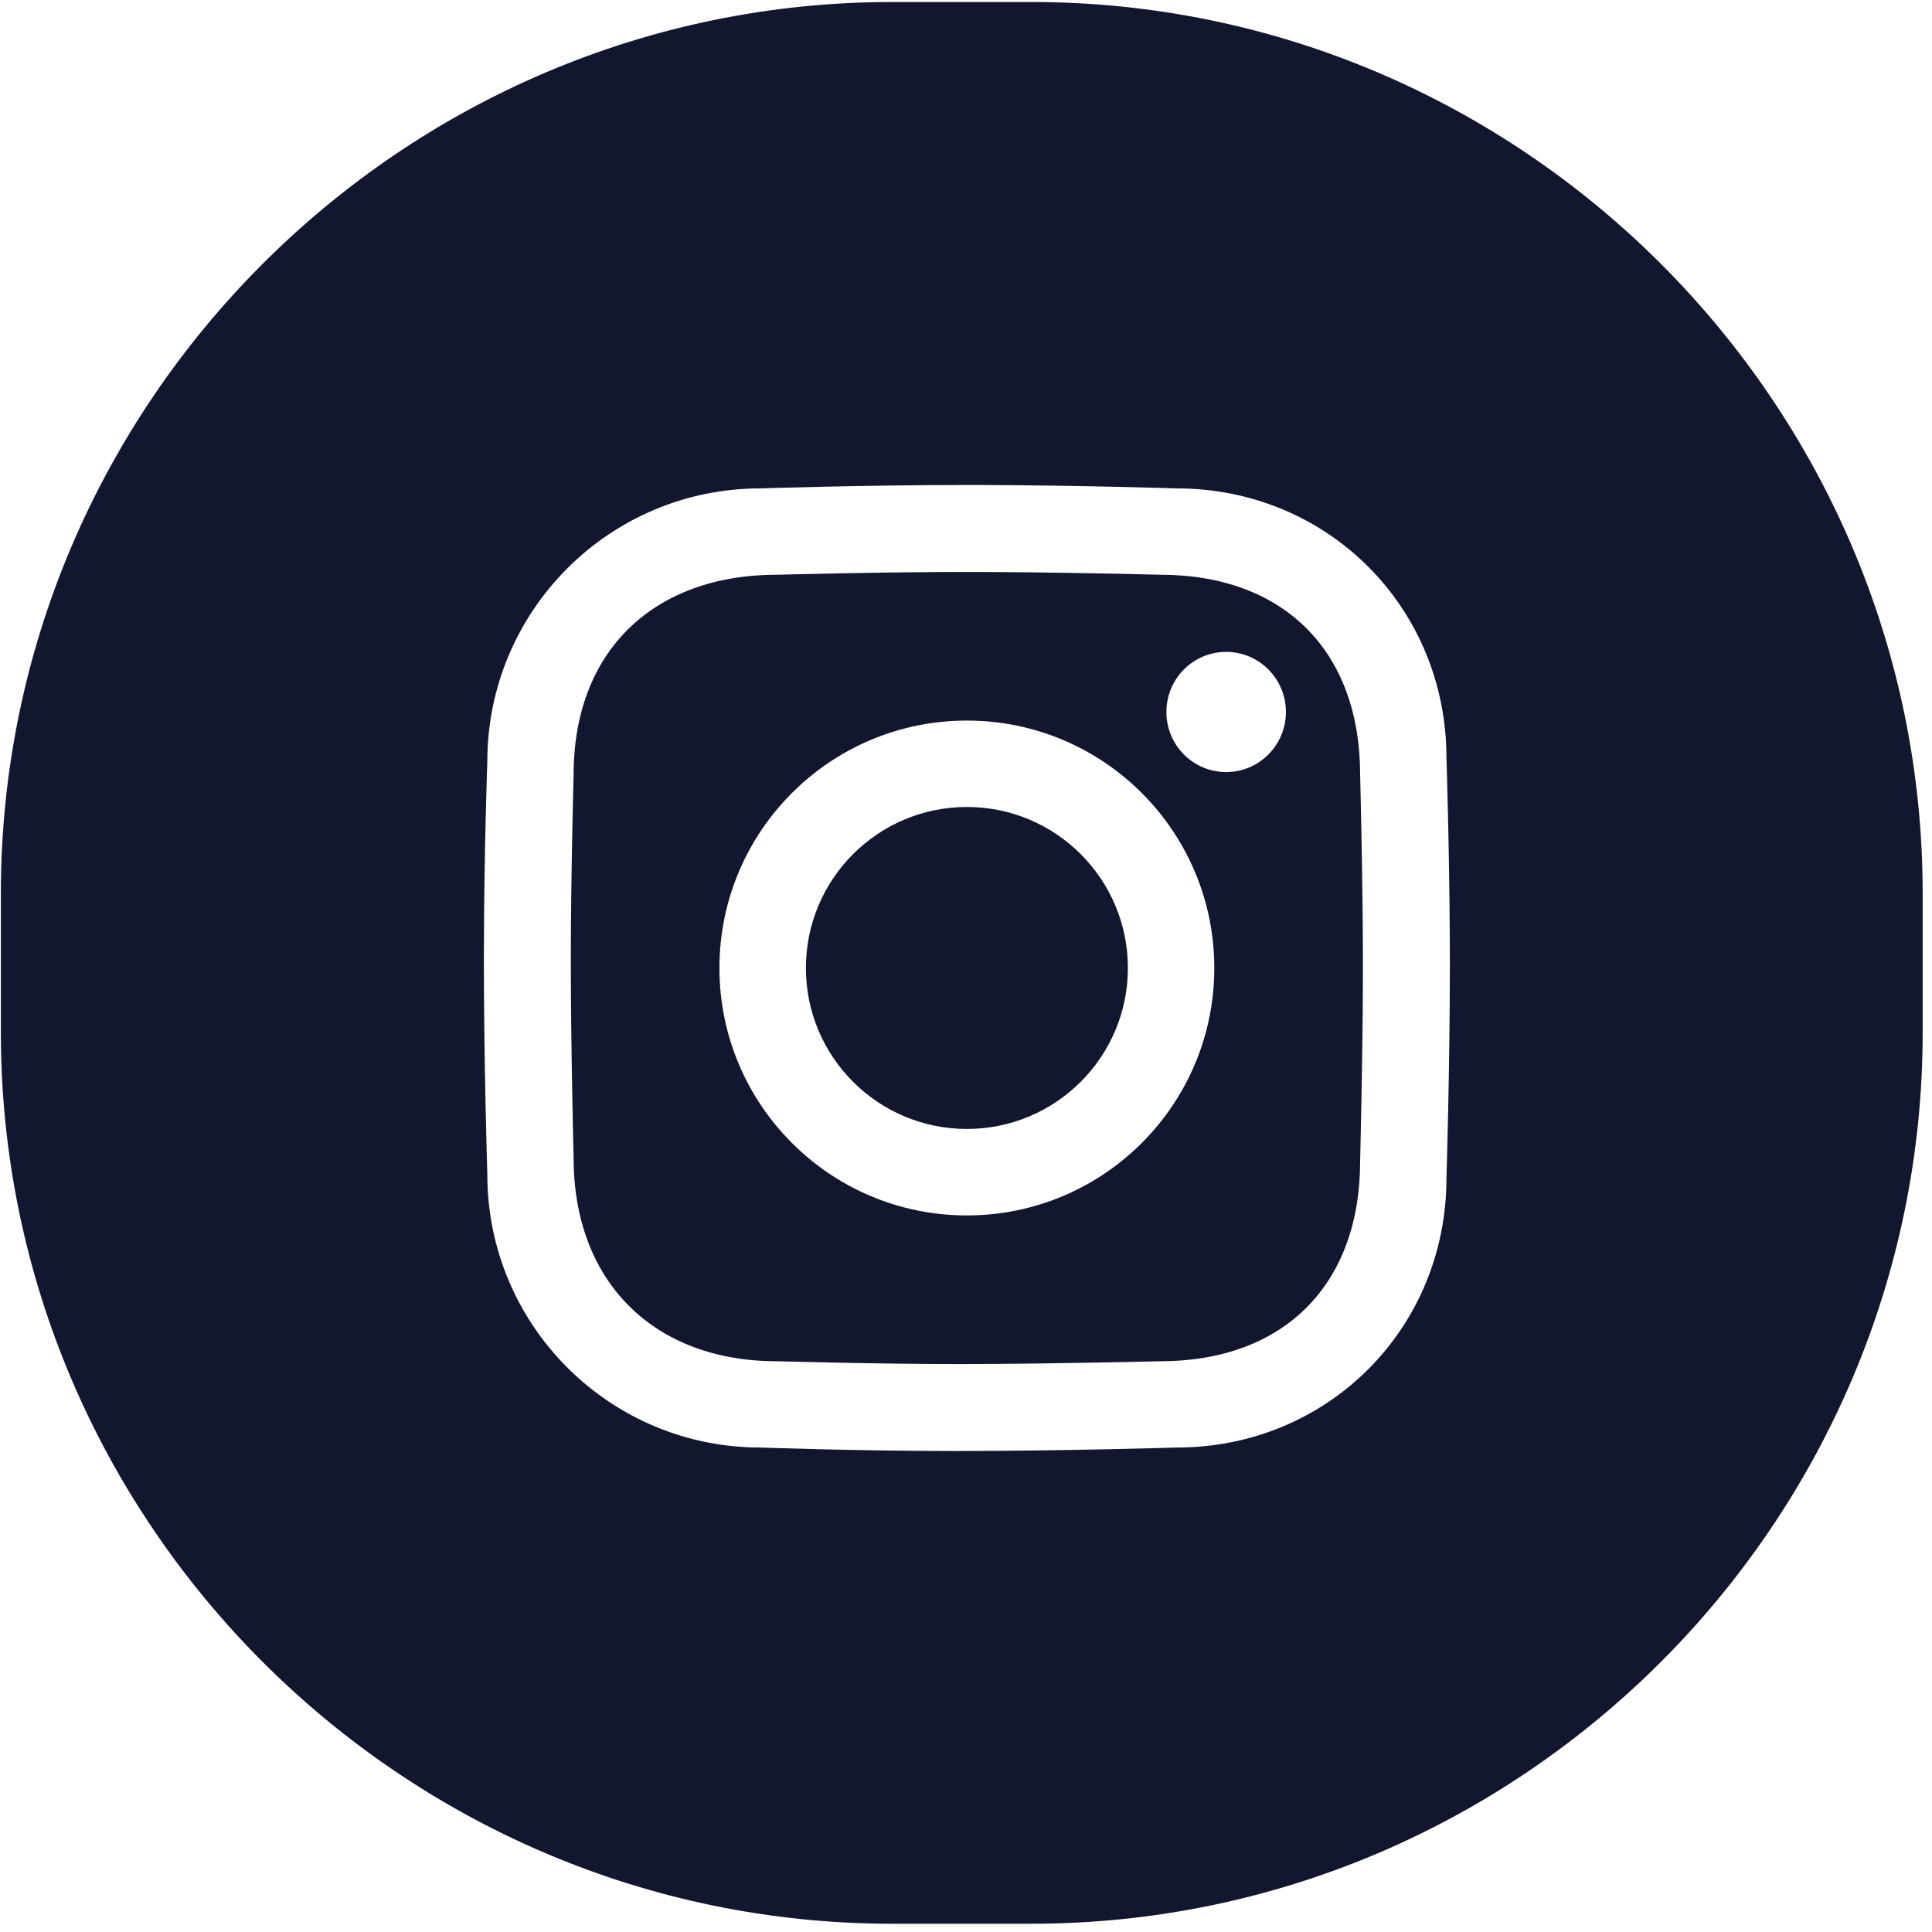 <svg xmlns="http://www.w3.org/2000/svg" width="29" height="29" viewBox="0 0 29 29" fill="none">
  <g clip-path="url(#clip0_429_933)">
    <path d="M15.482 0.03C22.84 0.03 28.86 6.05 28.86 13.408V15.498C28.86 22.856 22.84 28.876 15.482 28.876H13.391C6.033 28.876 0.013 22.856 0.013 15.498V13.408C0.013 6.05 6.033 0.03 13.391 0.03H15.482ZM14.699 7.28L14.513 7.28C12.963 7.28 11.414 7.331 11.414 7.331C9.15 7.331 7.315 9.166 7.315 11.43C7.315 11.43 7.267 12.761 7.264 14.189L7.263 14.376C7.263 15.975 7.315 17.63 7.315 17.63C7.315 19.893 9.15 21.728 11.414 21.728C11.414 21.728 12.863 21.78 14.36 21.78C15.959 21.78 17.664 21.728 17.664 21.728C19.928 21.728 21.712 19.945 21.712 17.681C21.712 17.681 21.763 16.045 21.763 14.478L21.762 14.111C21.755 12.705 21.712 11.379 21.712 11.379C21.712 9.115 19.928 7.331 17.664 7.331C17.664 7.331 16.189 7.284 14.699 7.28ZM14.513 8.585C15.784 8.585 17.414 8.627 17.414 8.627C19.27 8.627 20.416 9.773 20.416 11.629C20.416 11.629 20.458 13.231 20.458 14.488C20.458 15.772 20.416 17.43 20.416 17.43C20.416 19.286 19.27 20.433 17.414 20.433C17.414 20.433 15.973 20.468 14.722 20.474L14.387 20.475C13.16 20.475 11.664 20.433 11.664 20.433C9.808 20.433 8.61 19.235 8.61 17.379C8.61 17.379 8.568 15.715 8.568 14.404C8.568 13.176 8.61 11.629 8.61 11.629C8.61 9.773 9.808 8.627 11.664 8.627C11.664 8.627 13.242 8.585 14.513 8.585ZM14.513 10.816C12.462 10.816 10.799 12.479 10.799 14.53C10.799 16.581 12.462 18.244 14.513 18.244C16.564 18.244 18.227 16.581 18.227 14.53C18.227 12.479 16.564 10.816 14.513 10.816ZM14.513 12.113C15.848 12.113 16.93 13.195 16.93 14.53C16.93 15.864 15.848 16.946 14.513 16.946C13.179 16.946 12.097 15.864 12.097 14.53C12.097 13.195 13.179 12.113 14.513 12.113ZM18.405 9.785C17.909 9.785 17.508 10.189 17.508 10.687C17.508 11.185 17.909 11.589 18.405 11.589C18.9 11.589 19.302 11.185 19.302 10.687C19.302 10.189 18.9 9.785 18.405 9.785Z" fill="#13162F"/>
  </g>
  <defs>
    <clipPath id="clip0_429_933">
      <rect width="29" height="29" fill="white"/>
    </clipPath>
  </defs>
</svg>